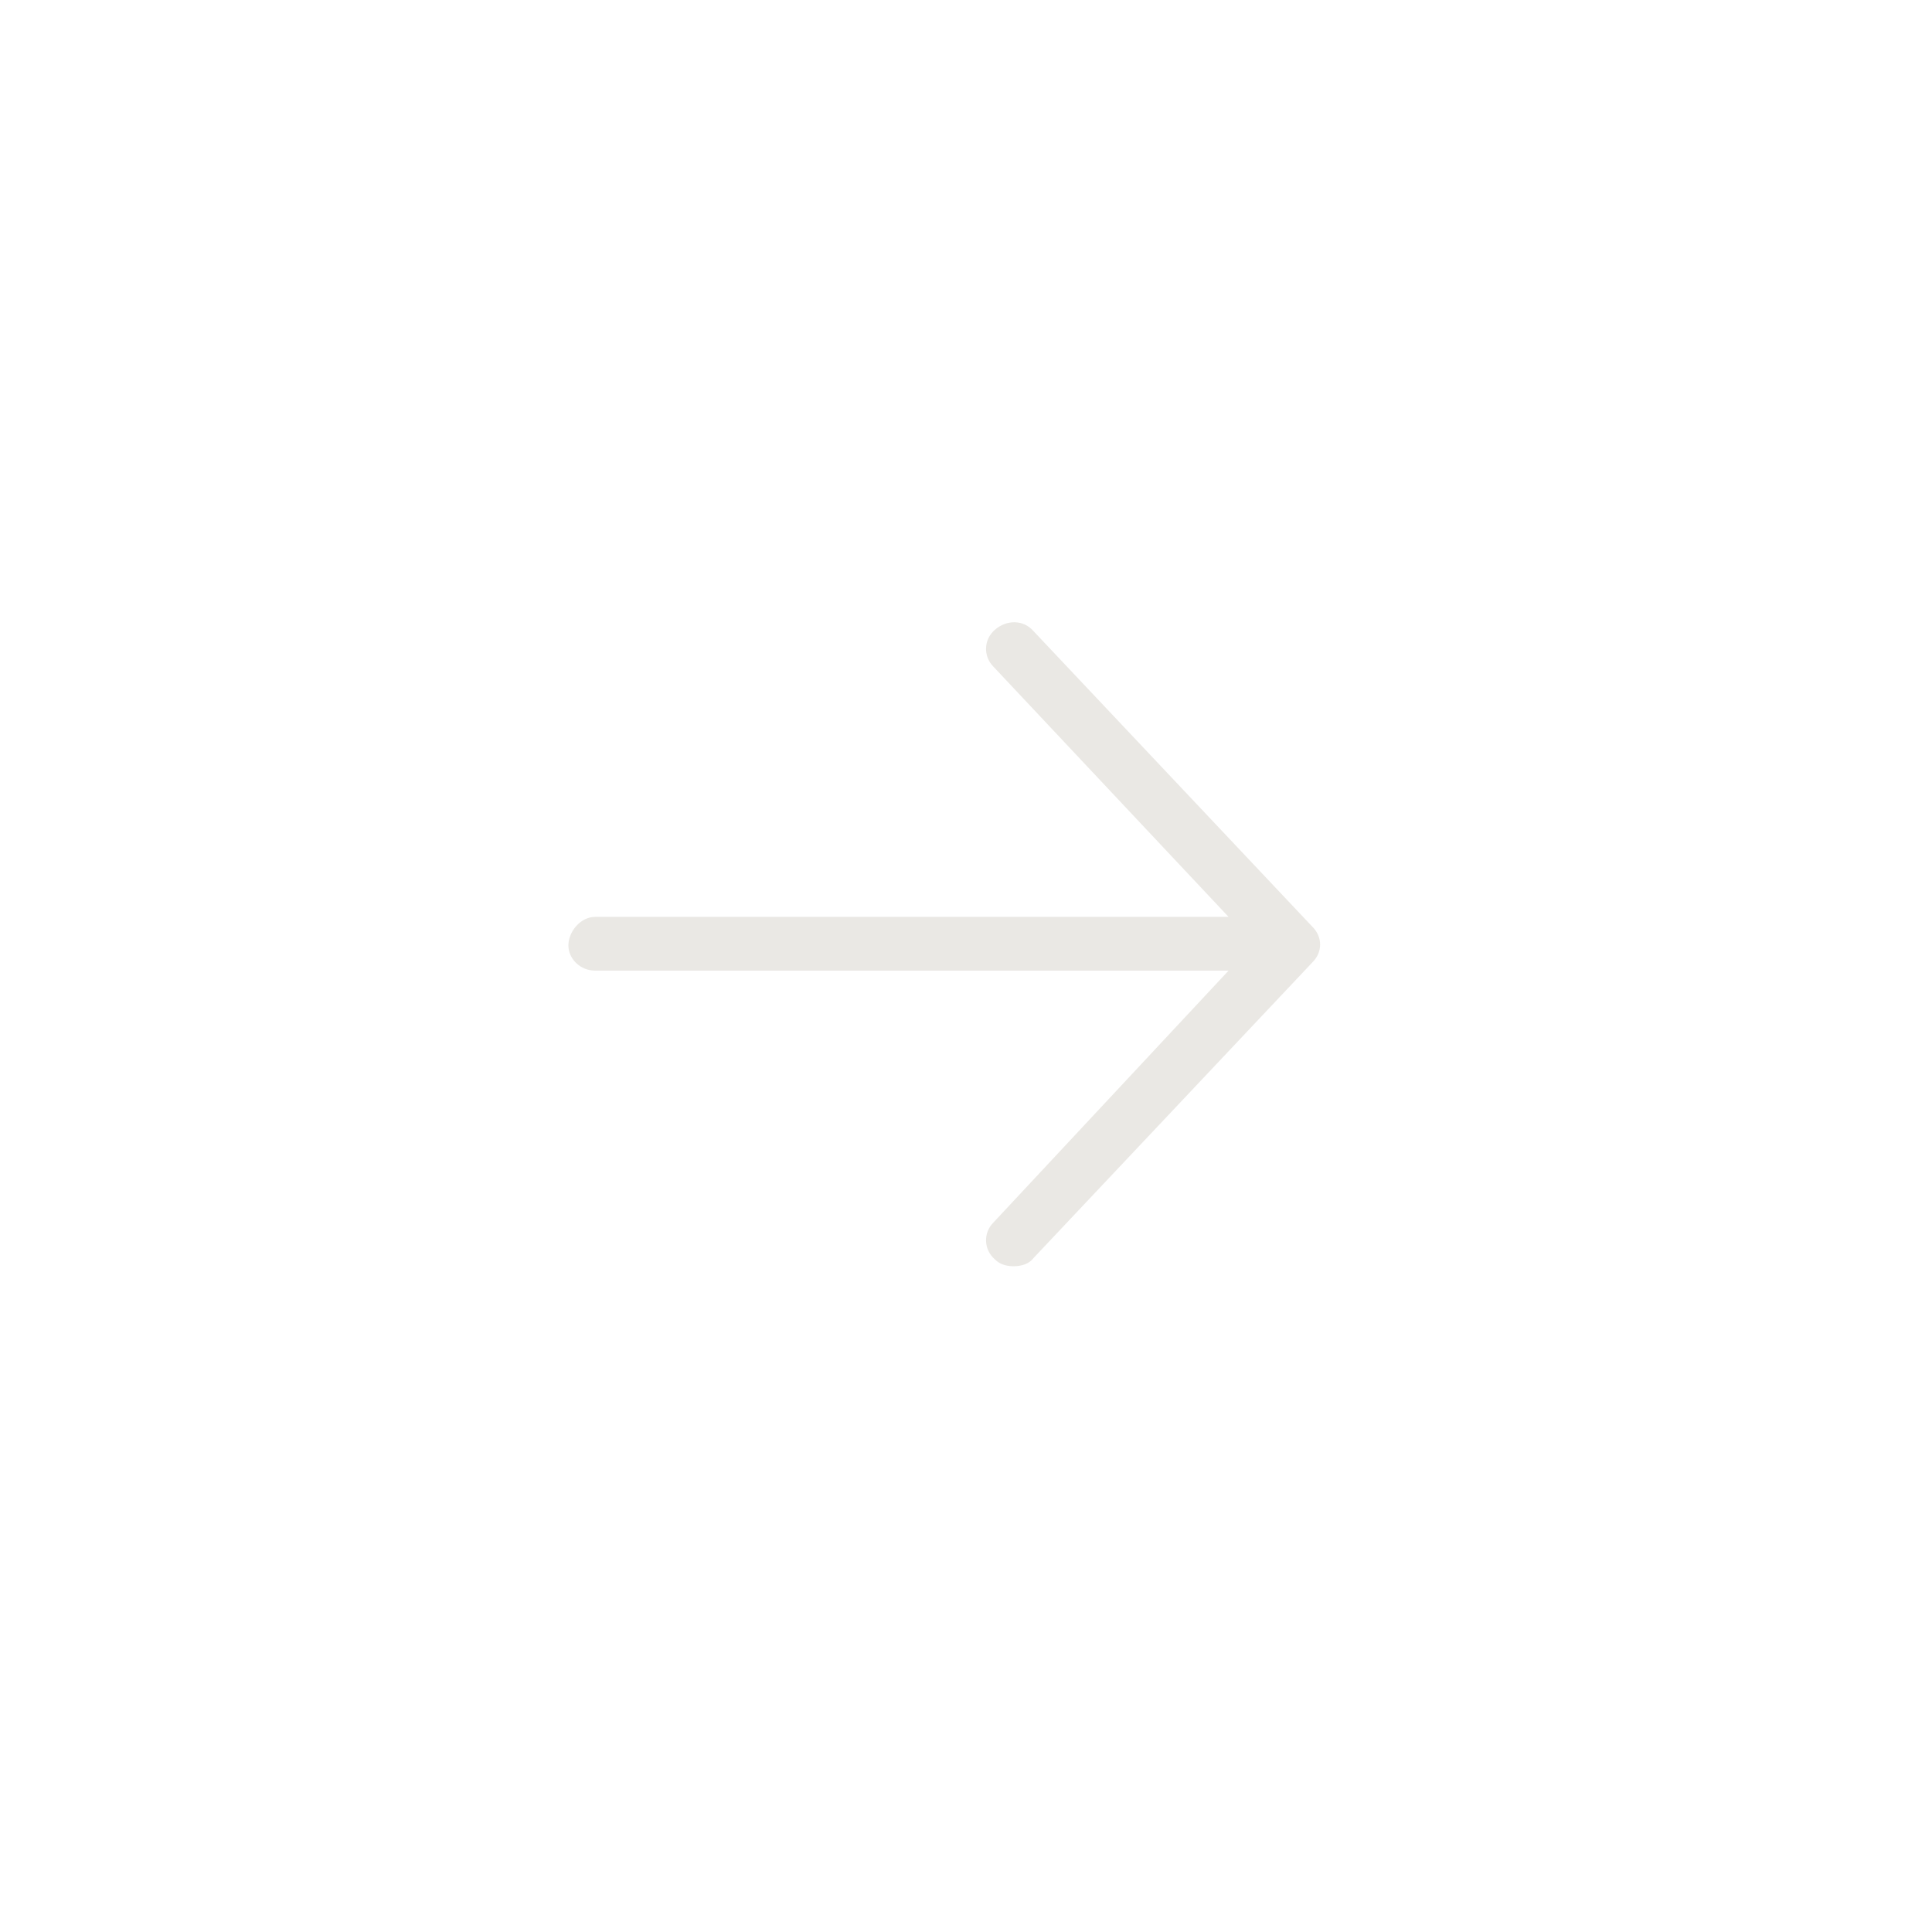 <svg width="30" height="30" viewBox="0 0 30 30" fill="none" xmlns="http://www.w3.org/2000/svg">
<path d="M20.381 14.941L16.051 19.532C15.973 19.636 15.843 19.662 15.738 19.662C15.634 19.662 15.53 19.636 15.451 19.558C15.269 19.401 15.269 19.141 15.425 18.984L19.077 15.072H9.244C9.009 15.072 8.826 14.889 8.826 14.68C8.826 14.472 9.009 14.237 9.244 14.237H19.077L15.425 10.351C15.269 10.194 15.269 9.933 15.451 9.777C15.634 9.62 15.895 9.62 16.051 9.803L20.381 14.393C20.538 14.55 20.538 14.785 20.381 14.941Z" fill="#EAE8E4"/>
</svg>
